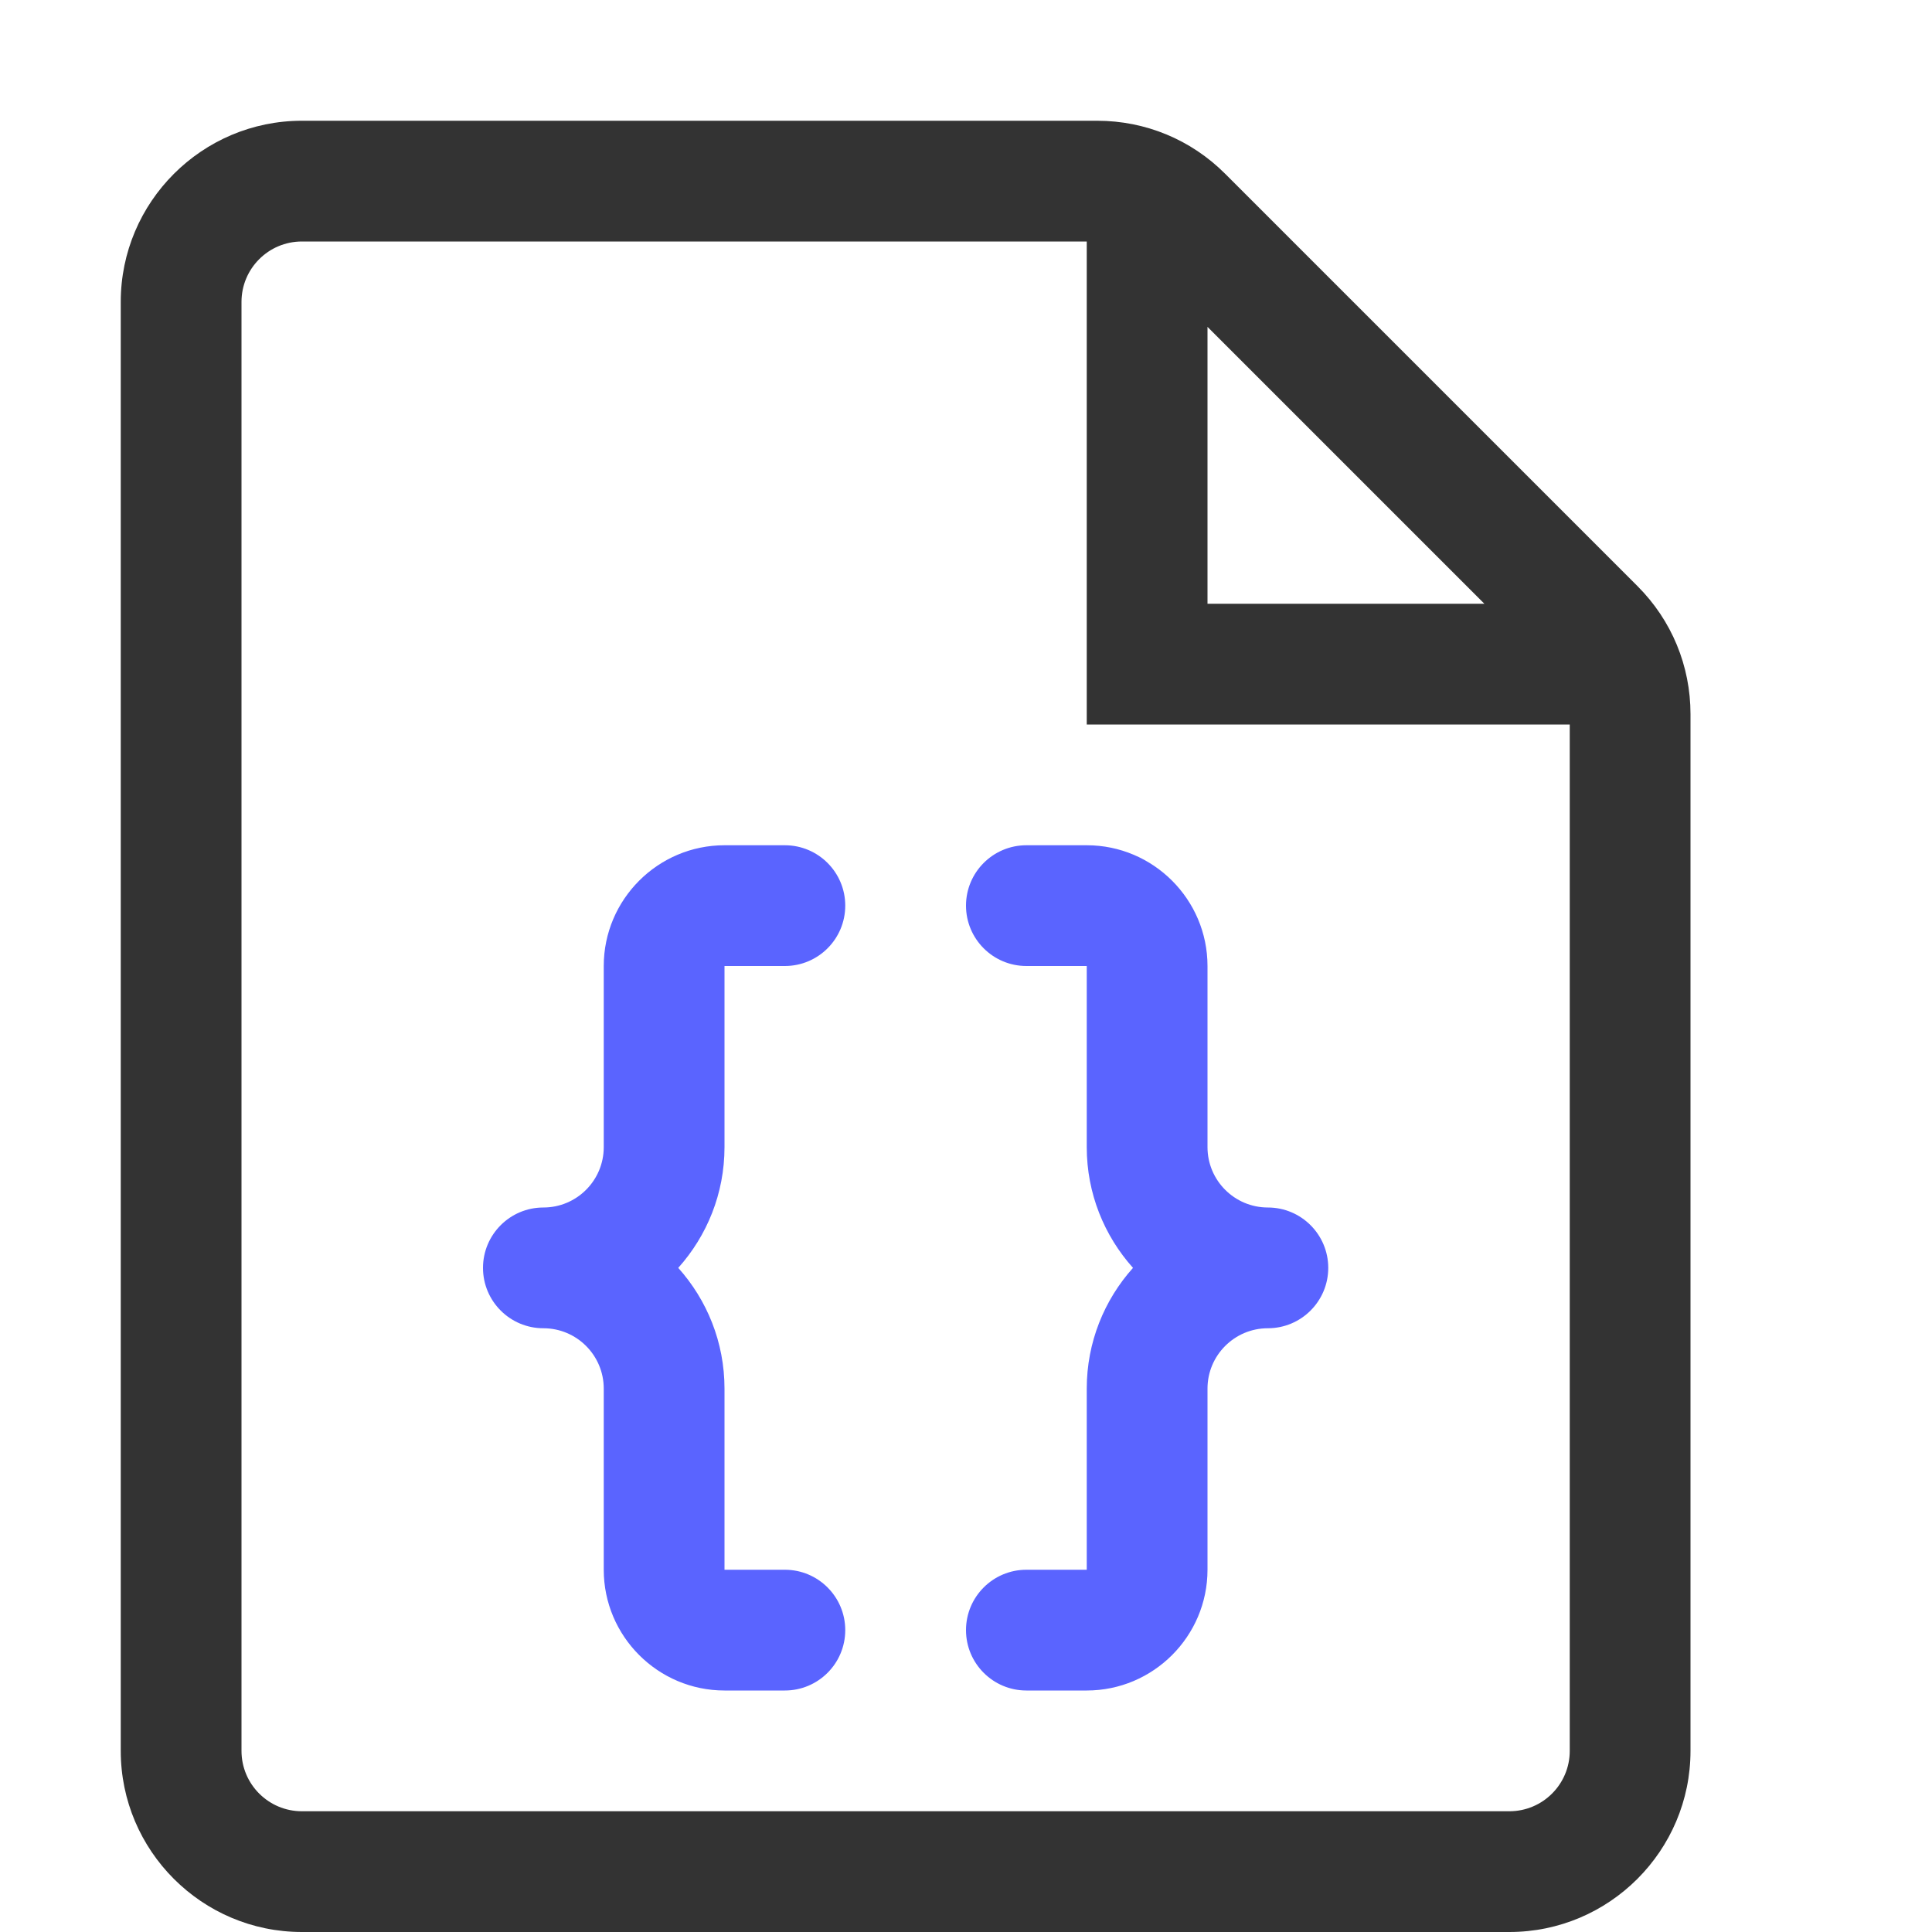 <?xml version="1.0" encoding="UTF-8" standalone="no"?>
<svg width="16px" height="16px" viewBox="0 0 16 16" version="1.1" xmlns="http://www.w3.org/2000/svg" xmlns:xlink="http://www.w3.org/1999/xlink">
    <!-- Generator: Sketch 48.2 (47327) - http://www.bohemiancoding.com/sketch -->
    <title>curlybrackets</title>
    <desc>Created with Sketch.</desc>
    <defs></defs>
    <g id="V3---Black" stroke="none" stroke-width="1" fill="none" fill-rule="evenodd">
        <g id="curlybrackets">
            <path d="M12.5,15 L2.5,15 C2.224,15 2,14.776 2,14.5 L2,2.5 C2,2.224 2.224,2 2.5,2 L9,2 L9,6 L13,6 L13,14.5 C13,14.776 12.776,15 12.5,15 Z M10,2.707 L12.293,5 L10,5 L10,2.707 Z M13.561,4.854 L10.146,1.439 C9.863,1.156 9.486,1 9.086,1 L2.5,1 C1.673,1 1,1.673 1,2.5 L1,14.5 C1,15.327 1.673,16 2.5,16 L12.5,16 C13.327,16 14,15.327 14,14.5 L14,5.914 C14,5.514 13.844,5.137 13.561,4.854 Z" id="Fill-1" fill="#333333"></path>
            <path d="M6.5,14 L6,14 C5.449,14 5,13.551 5,13 L5,11.5 C5,11.224 4.776,11 4.5,11 C4.224,11 4,10.776 4,10.5 C4,10.224 4.224,10 4.5,10 C4.776,10 5,9.776 5,9.5 L5,8 C5,7.449 5.449,7 6,7 L6.5,7 C6.776,7 7,7.224 7,7.5 C7,7.776 6.776,8 6.5,8 L6,8 L6,9.5 C6,9.884 5.855,10.234 5.617,10.5 C5.855,10.766 6,11.116 6,11.5 L6,13 L6.5,13 C6.776,13 7,13.224 7,13.5 C7,13.776 6.776,14 6.5,14" id="Fill-3" fill="#5A64FF"></path>
            <path d="M9,14 L8.5,14 C8.224,14 8,13.776 8,13.5 C8,13.224 8.224,13 8.5,13 L9,13 L9,11.5 C9,11.116 9.145,10.766 9.383,10.5 C9.145,10.234 9,9.884 9,9.5 L9,8 L8.5,8 C8.224,8 8,7.776 8,7.5 C8,7.224 8.224,7 8.5,7 L9,7 C9.551,7 10,7.449 10,8 L10,9.5 C10,9.776 10.224,10 10.5,10 C10.776,10 11,10.224 11,10.5 C11,10.776 10.776,11 10.5,11 C10.224,11 10,11.224 10,11.5 L10,13 C10,13.551 9.551,14 9,14" id="Fill-5" fill="#5A64FF"></path>
        </g>
    </g>
</svg>